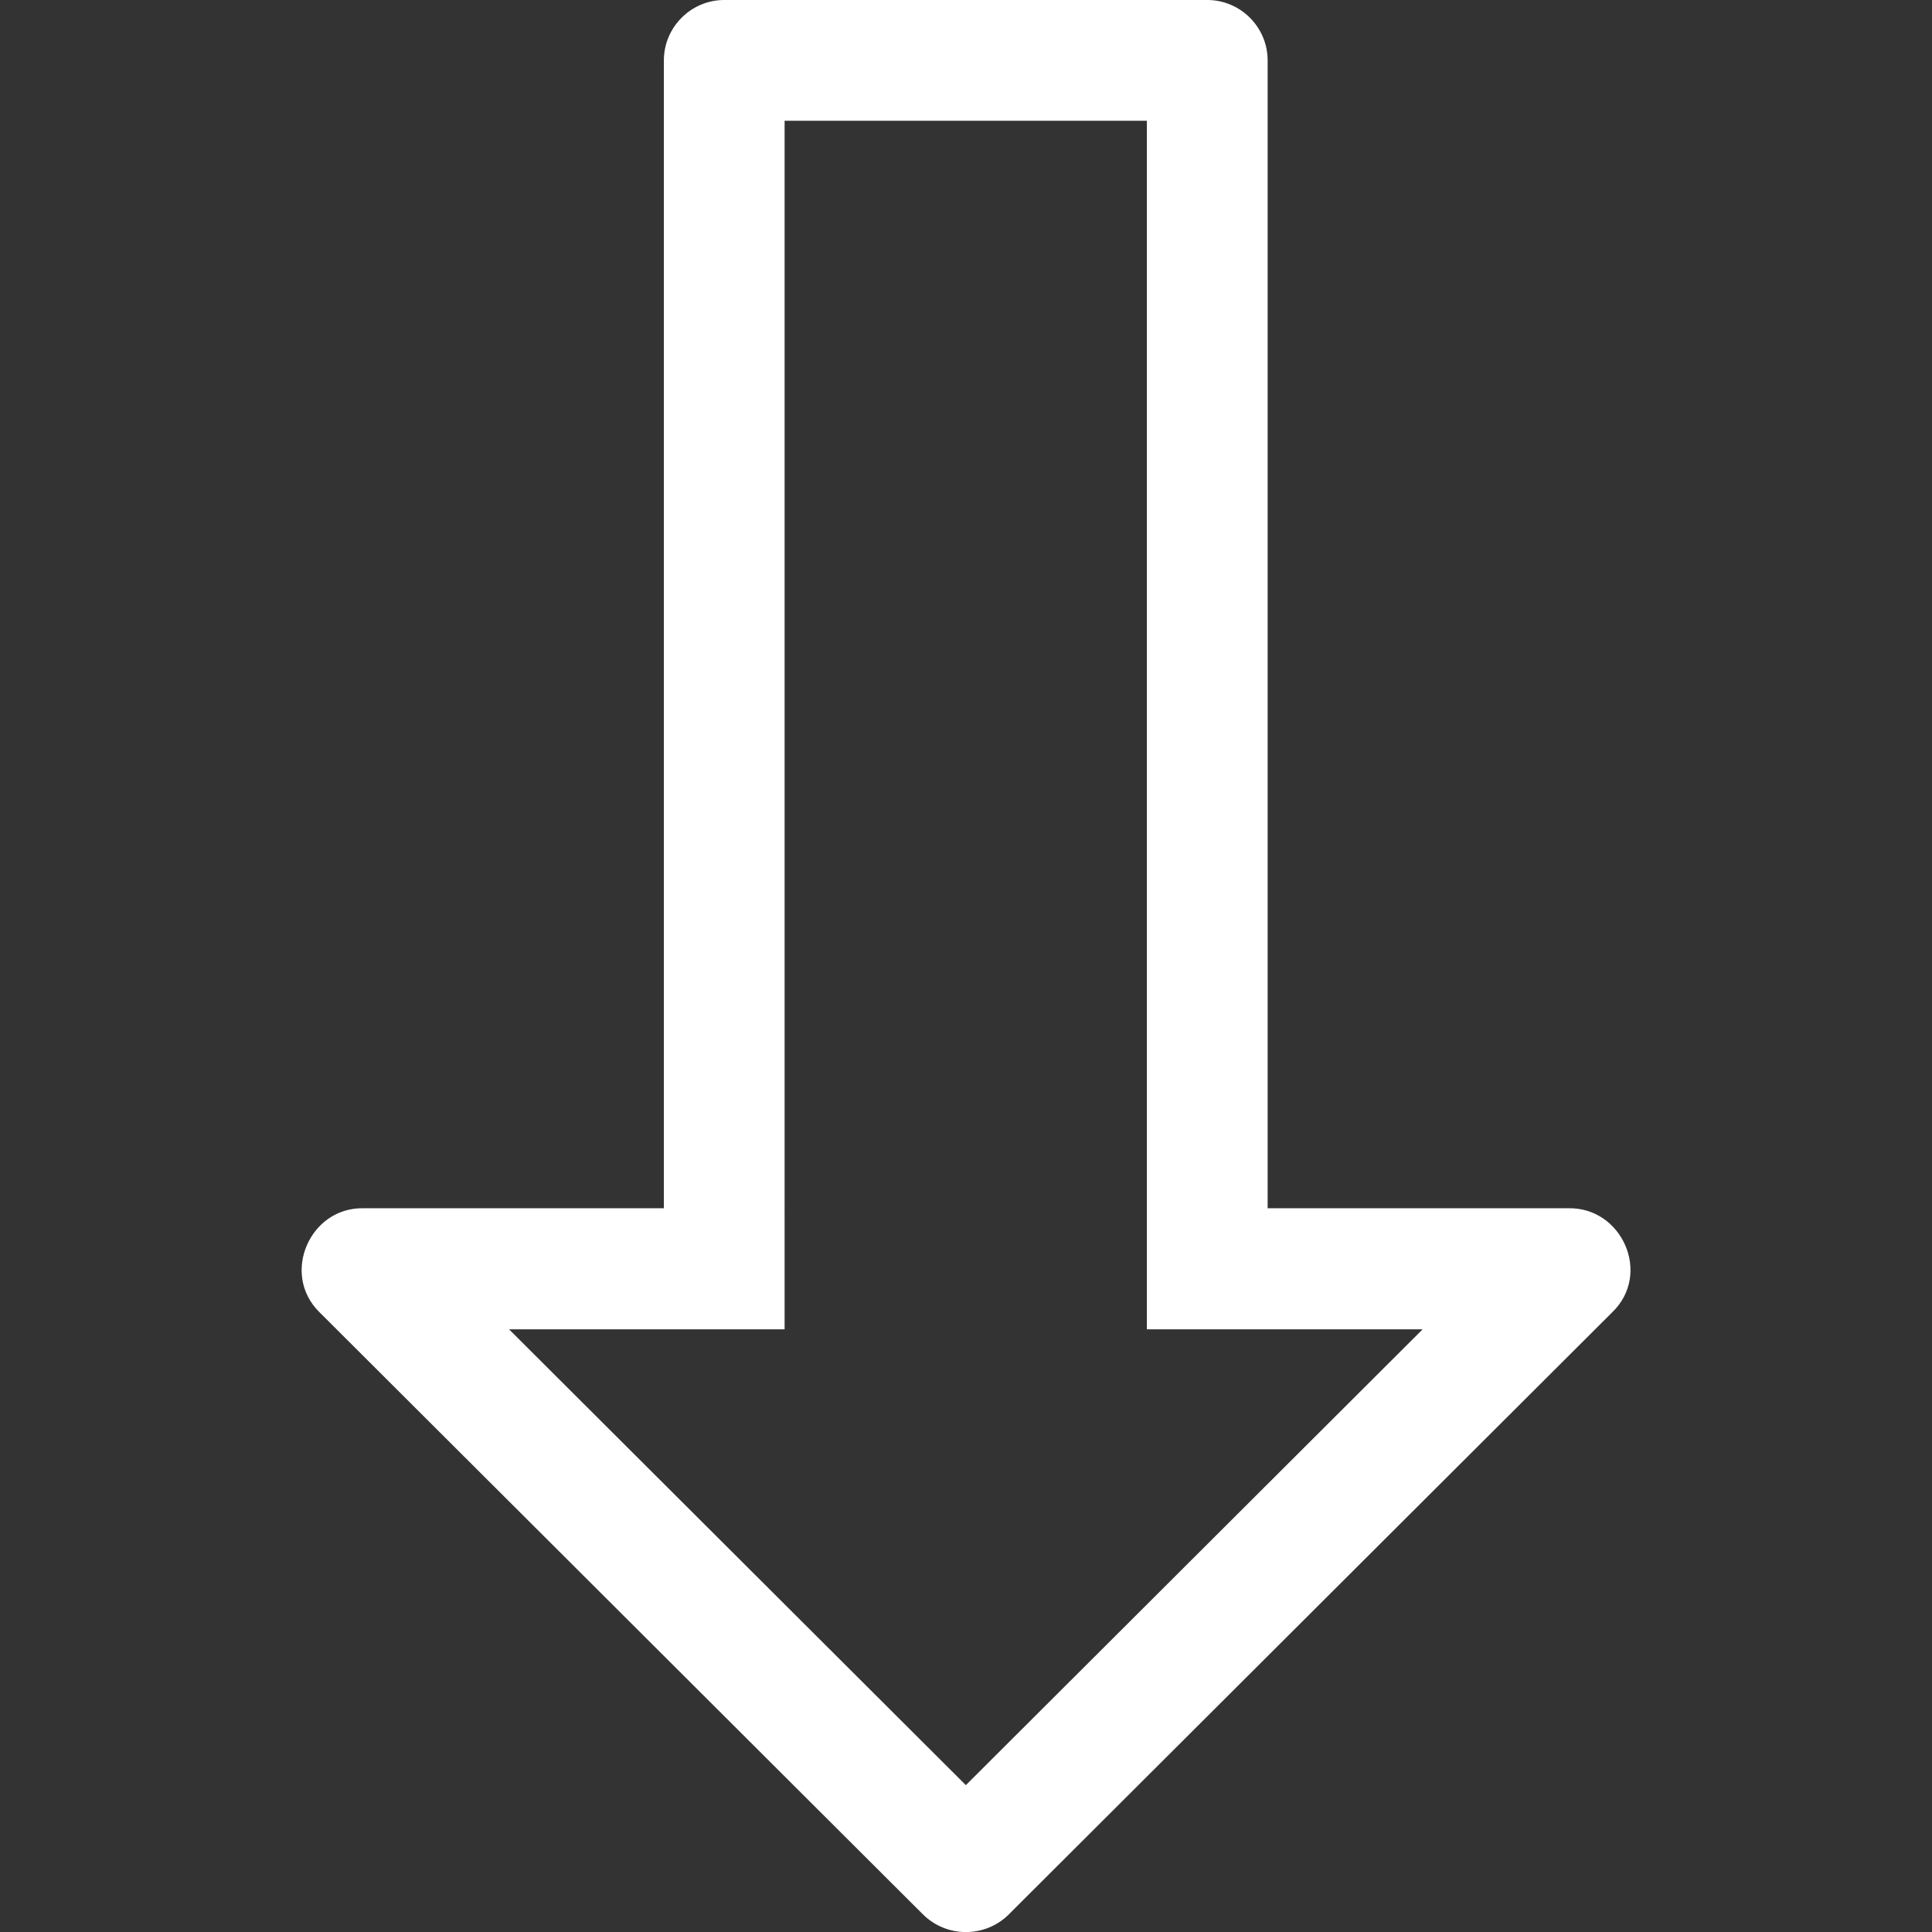 <?xml version="1.0" encoding="UTF-8"?>
<svg width="512px" height="512px" enable-background="new 0 0 384.965 384.965" version="1.1" viewBox="0 0 384.96 384.96" xml:space="preserve" xmlns="http://www.w3.org/2000/svg">
	<rect x="0" y="0" width="384.96" height="384.96" fill="#333333" stroke="none"/>
	<path d="m201.04 381.42 120.2-119.94c7.94-7.627 1.949-21.029-8.83-20.728h-59.863c0.012-0.048 0.036-0.096 0.036-0.144v-228.58c0-6.617-5.414-12.03-12.03-12.03h-96.243c-6.617 0-12.03 5.414-12.03 12.03v228.58c0 0.048 0.024 0.096 0.024 0.144h-59.803c-10.731-0.289-16.554 13.017-8.926 20.632l120.29 120.03c4.739 4.741 12.439 4.741 17.179 0.013zm-99.611-116.55h54.906v-24.121h-0.024c0-0.048 0.024-0.096 0.024-0.144v-216.54h72.182v216.54c0 0.048 0.024 0.096 0.024 0.144h-0.024v24.121h54.954l-91.021 90.829-91.021-90.829z" fill="#fff"/>
</svg>
